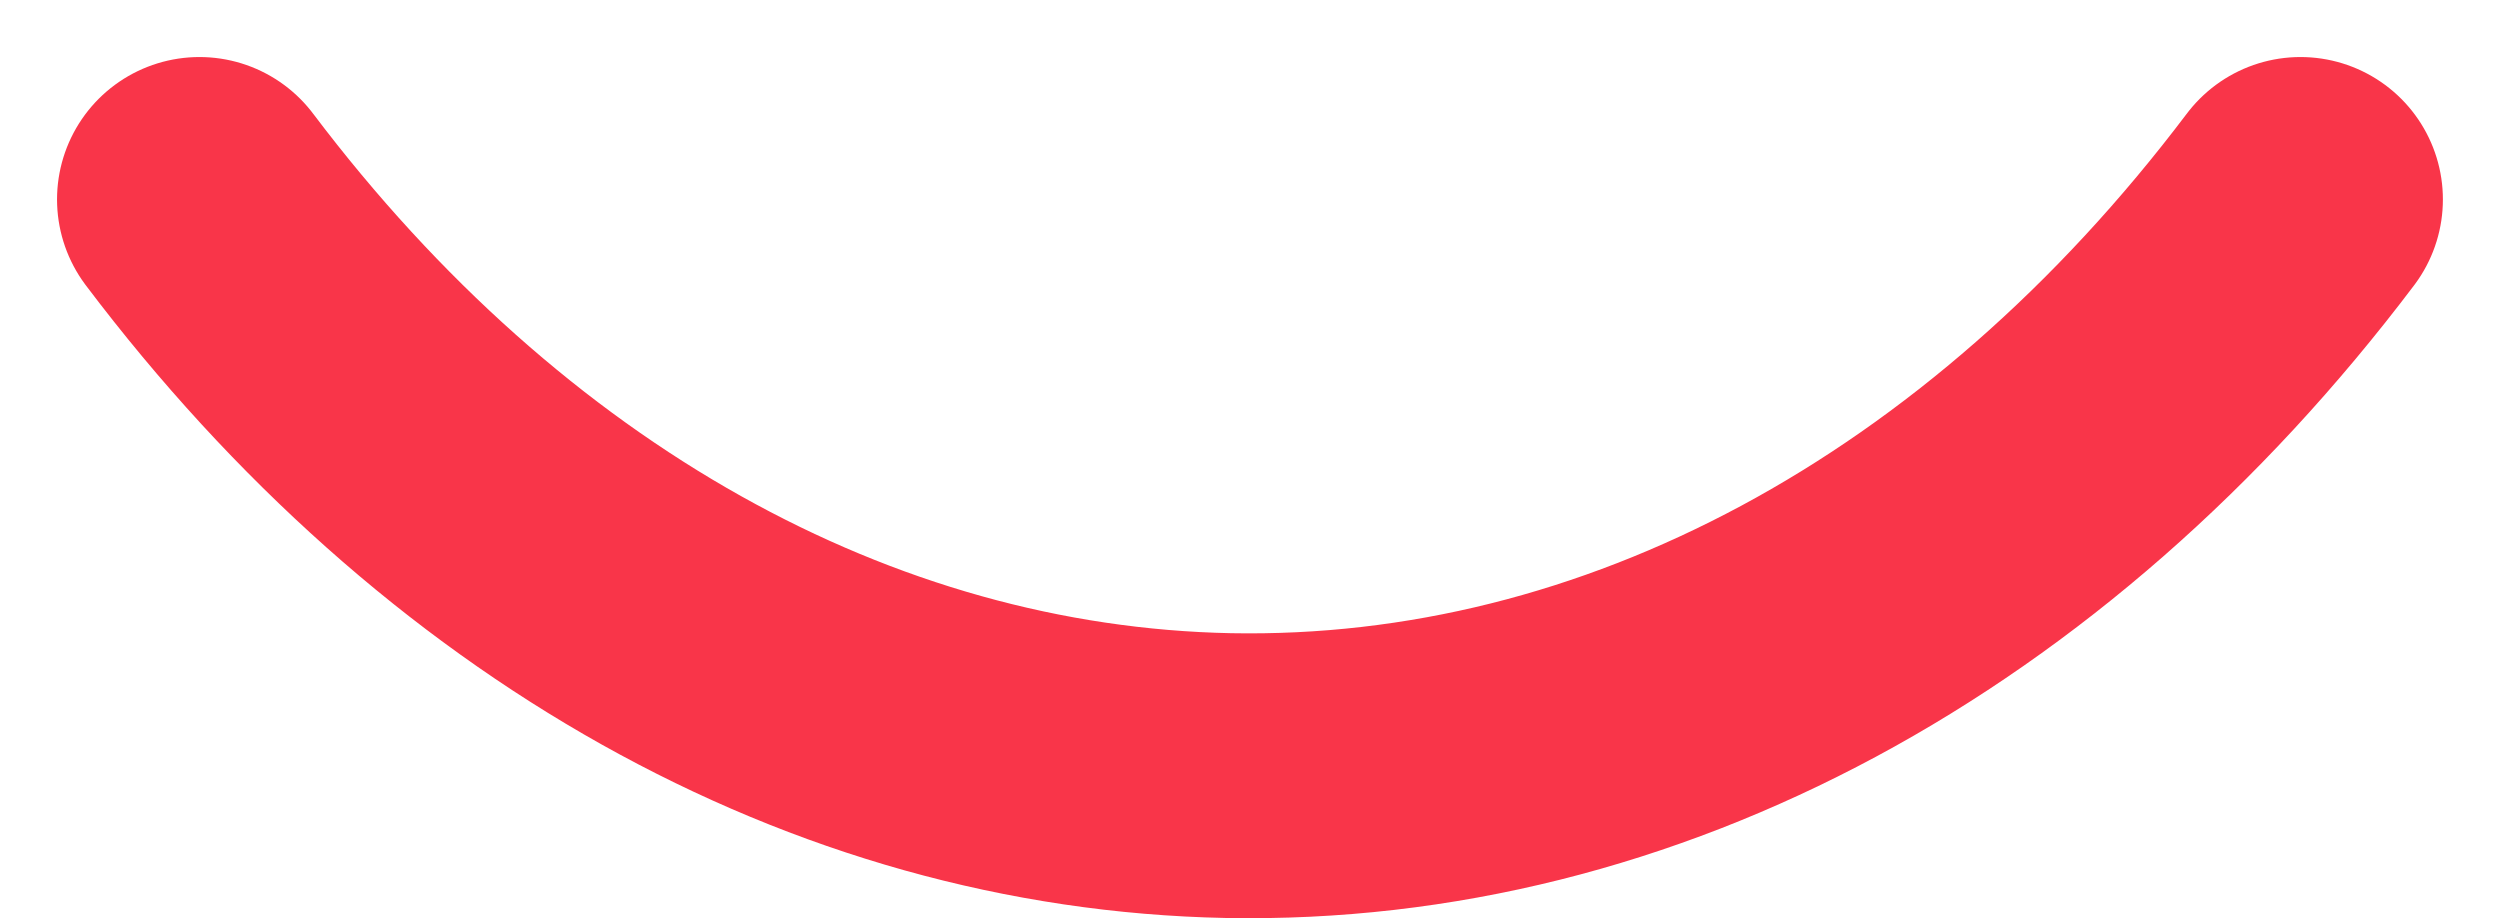 <svg xmlns="http://www.w3.org/2000/svg" viewBox="0 0 35.109 12.893">
  <g id="グループ_14621" data-name="グループ 14621" transform="translate(-0.837 2.801)">
    <g id="グループ_14592" data-name="グループ 14592" transform="translate(33.144 8.091) rotate(180)">
      <path id="パス_786" data-name="パス 786" d="M29.506,8.091C25.668,3.009,20.485.108,15.058,0,9.419-.106,3.987,2.812,0,8.091" transform="translate(0 0)" fill="none" stroke="#f93549" stroke-linecap="round" stroke-linejoin="round" stroke-width="4"/>
    </g>
  </g>
</svg>
